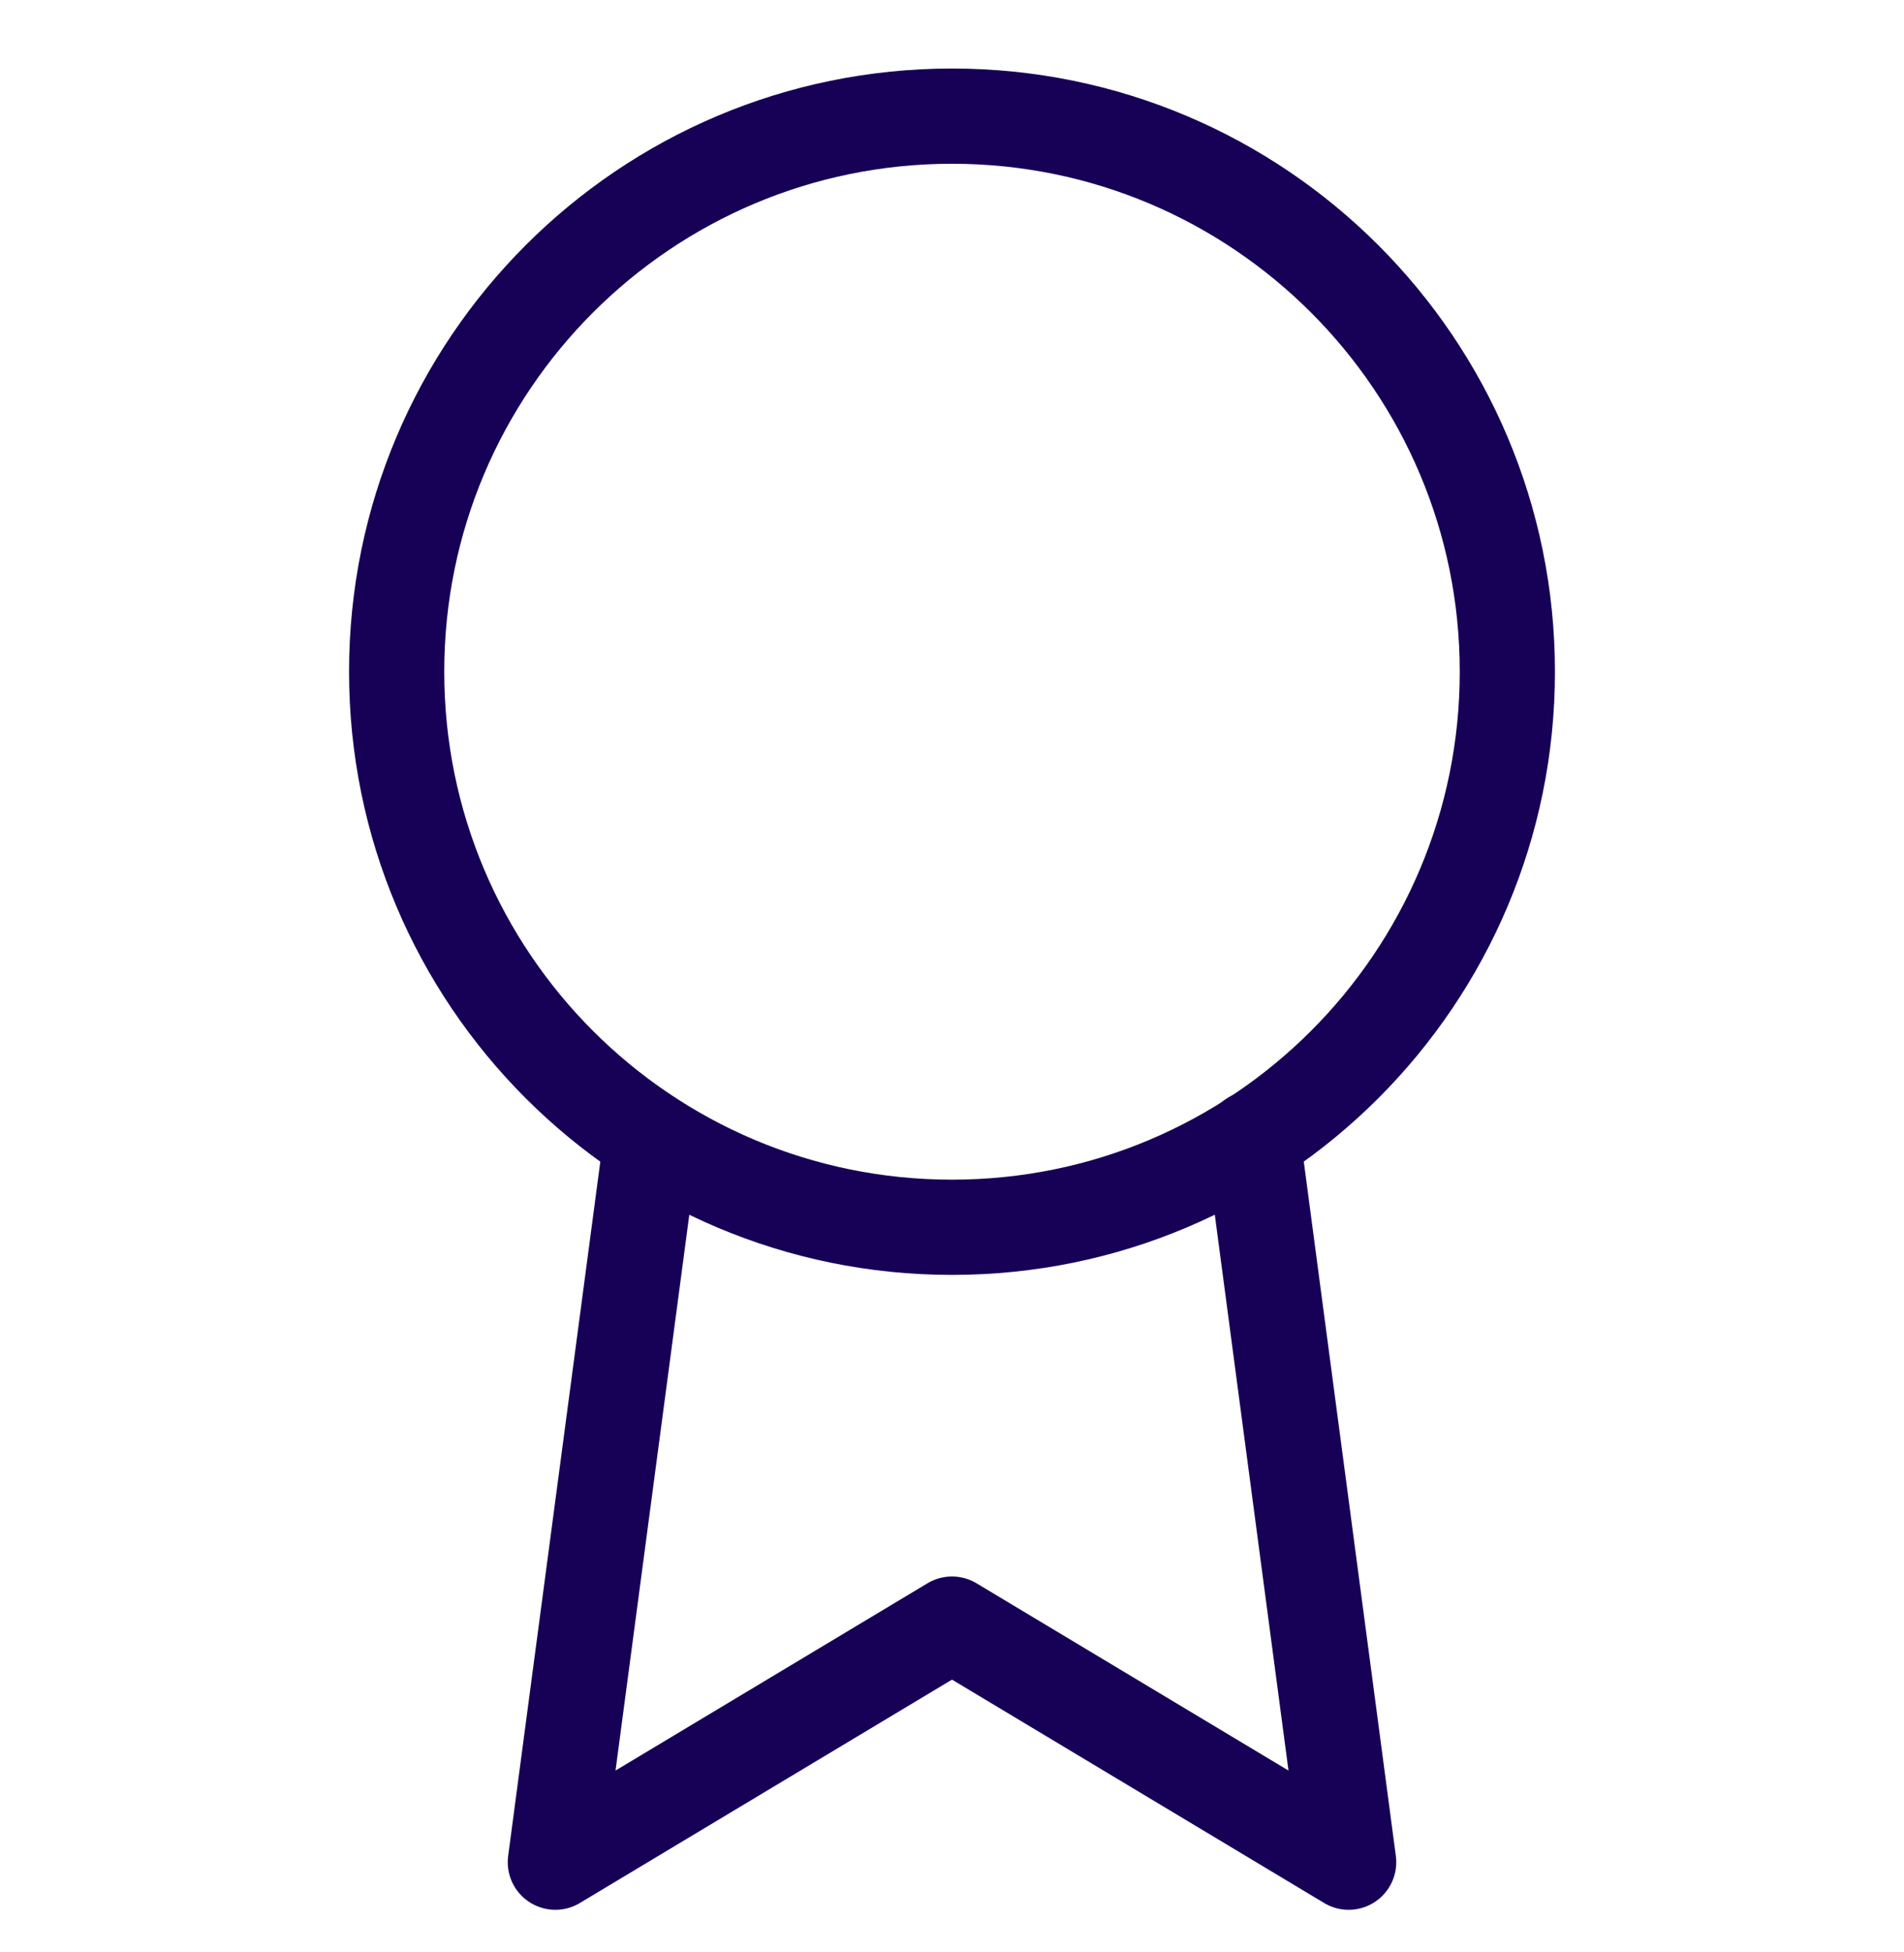 <svg width="40" height="41" viewBox="0 0 40 41" fill="none" xmlns="http://www.w3.org/2000/svg">
<g clip-path="url(#clip0_17546_54804)">
<path d="M20 25.773C26.443 25.773 31.667 20.549 31.667 14.106C31.667 7.663 26.443 2.439 20 2.439C13.557 2.439 8.333 7.663 8.333 14.106C8.333 20.549 13.557 25.773 20 25.773Z" stroke="#170157" stroke-width="2" stroke-linecap="round" stroke-linejoin="round"/>
<path d="M13.683 23.923L11.667 39.106L20 34.106L28.333 39.106L26.317 23.906" stroke="#170157" stroke-width="2" stroke-linecap="round" stroke-linejoin="round"/>
</g>
<defs>
<clipPath id="clip0_17546_54804">
<rect width="40" height="40" fill="white" transform="translate(0 0.773)"/>
</clipPath>
</defs>
</svg>
